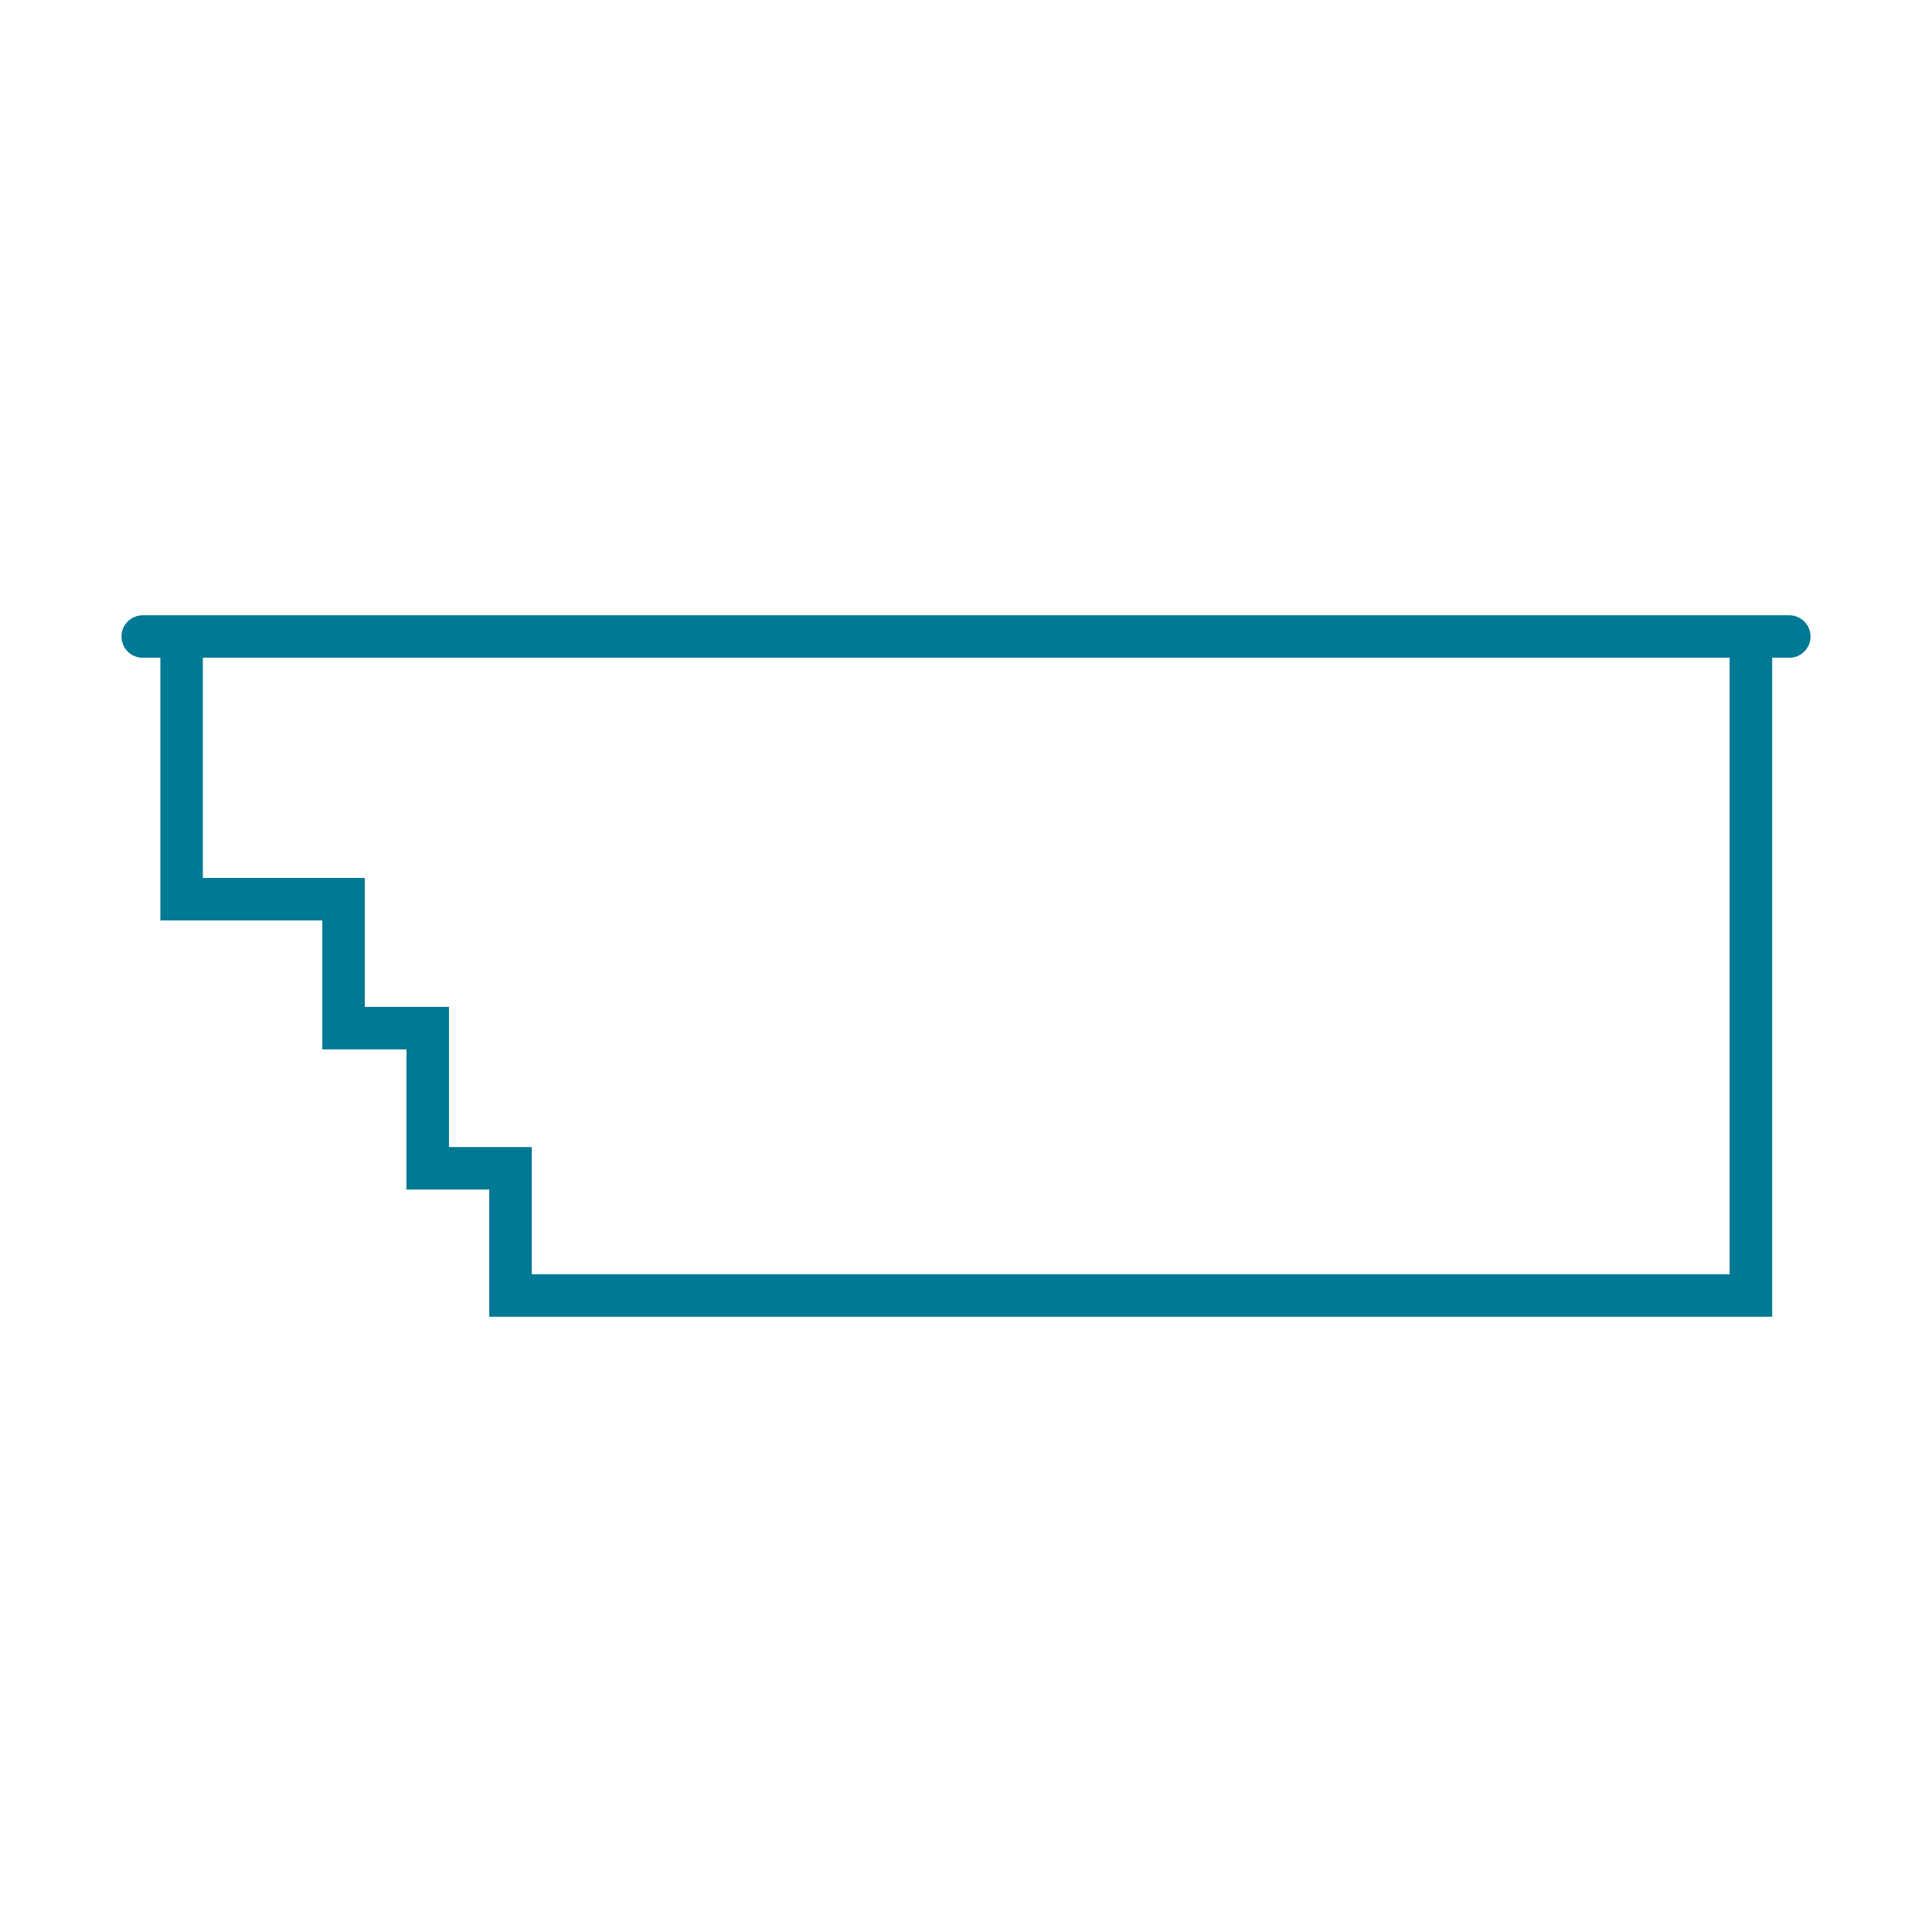 <svg width="24" height="24" viewBox="0 0 24 24" fill="none" xmlns="http://www.w3.org/2000/svg">
<path d="M22.227 8.171H1.773C1.627 8.171 1.509 8.053 1.509 7.907C1.509 7.762 1.627 7.643 1.773 7.643H22.227C22.373 7.643 22.491 7.762 22.491 7.907C22.491 8.053 22.373 8.171 22.227 8.171Z" fill="#007994"/>
<path d="M22.015 16.357H6.078V14.777H5.049V13.036H4.004V11.434H1.992V7.907H2.52V10.906H4.532V12.508H5.577V14.249H6.606V15.829H21.486V7.907H22.015V16.357Z" fill="#007994"/>
</svg>
